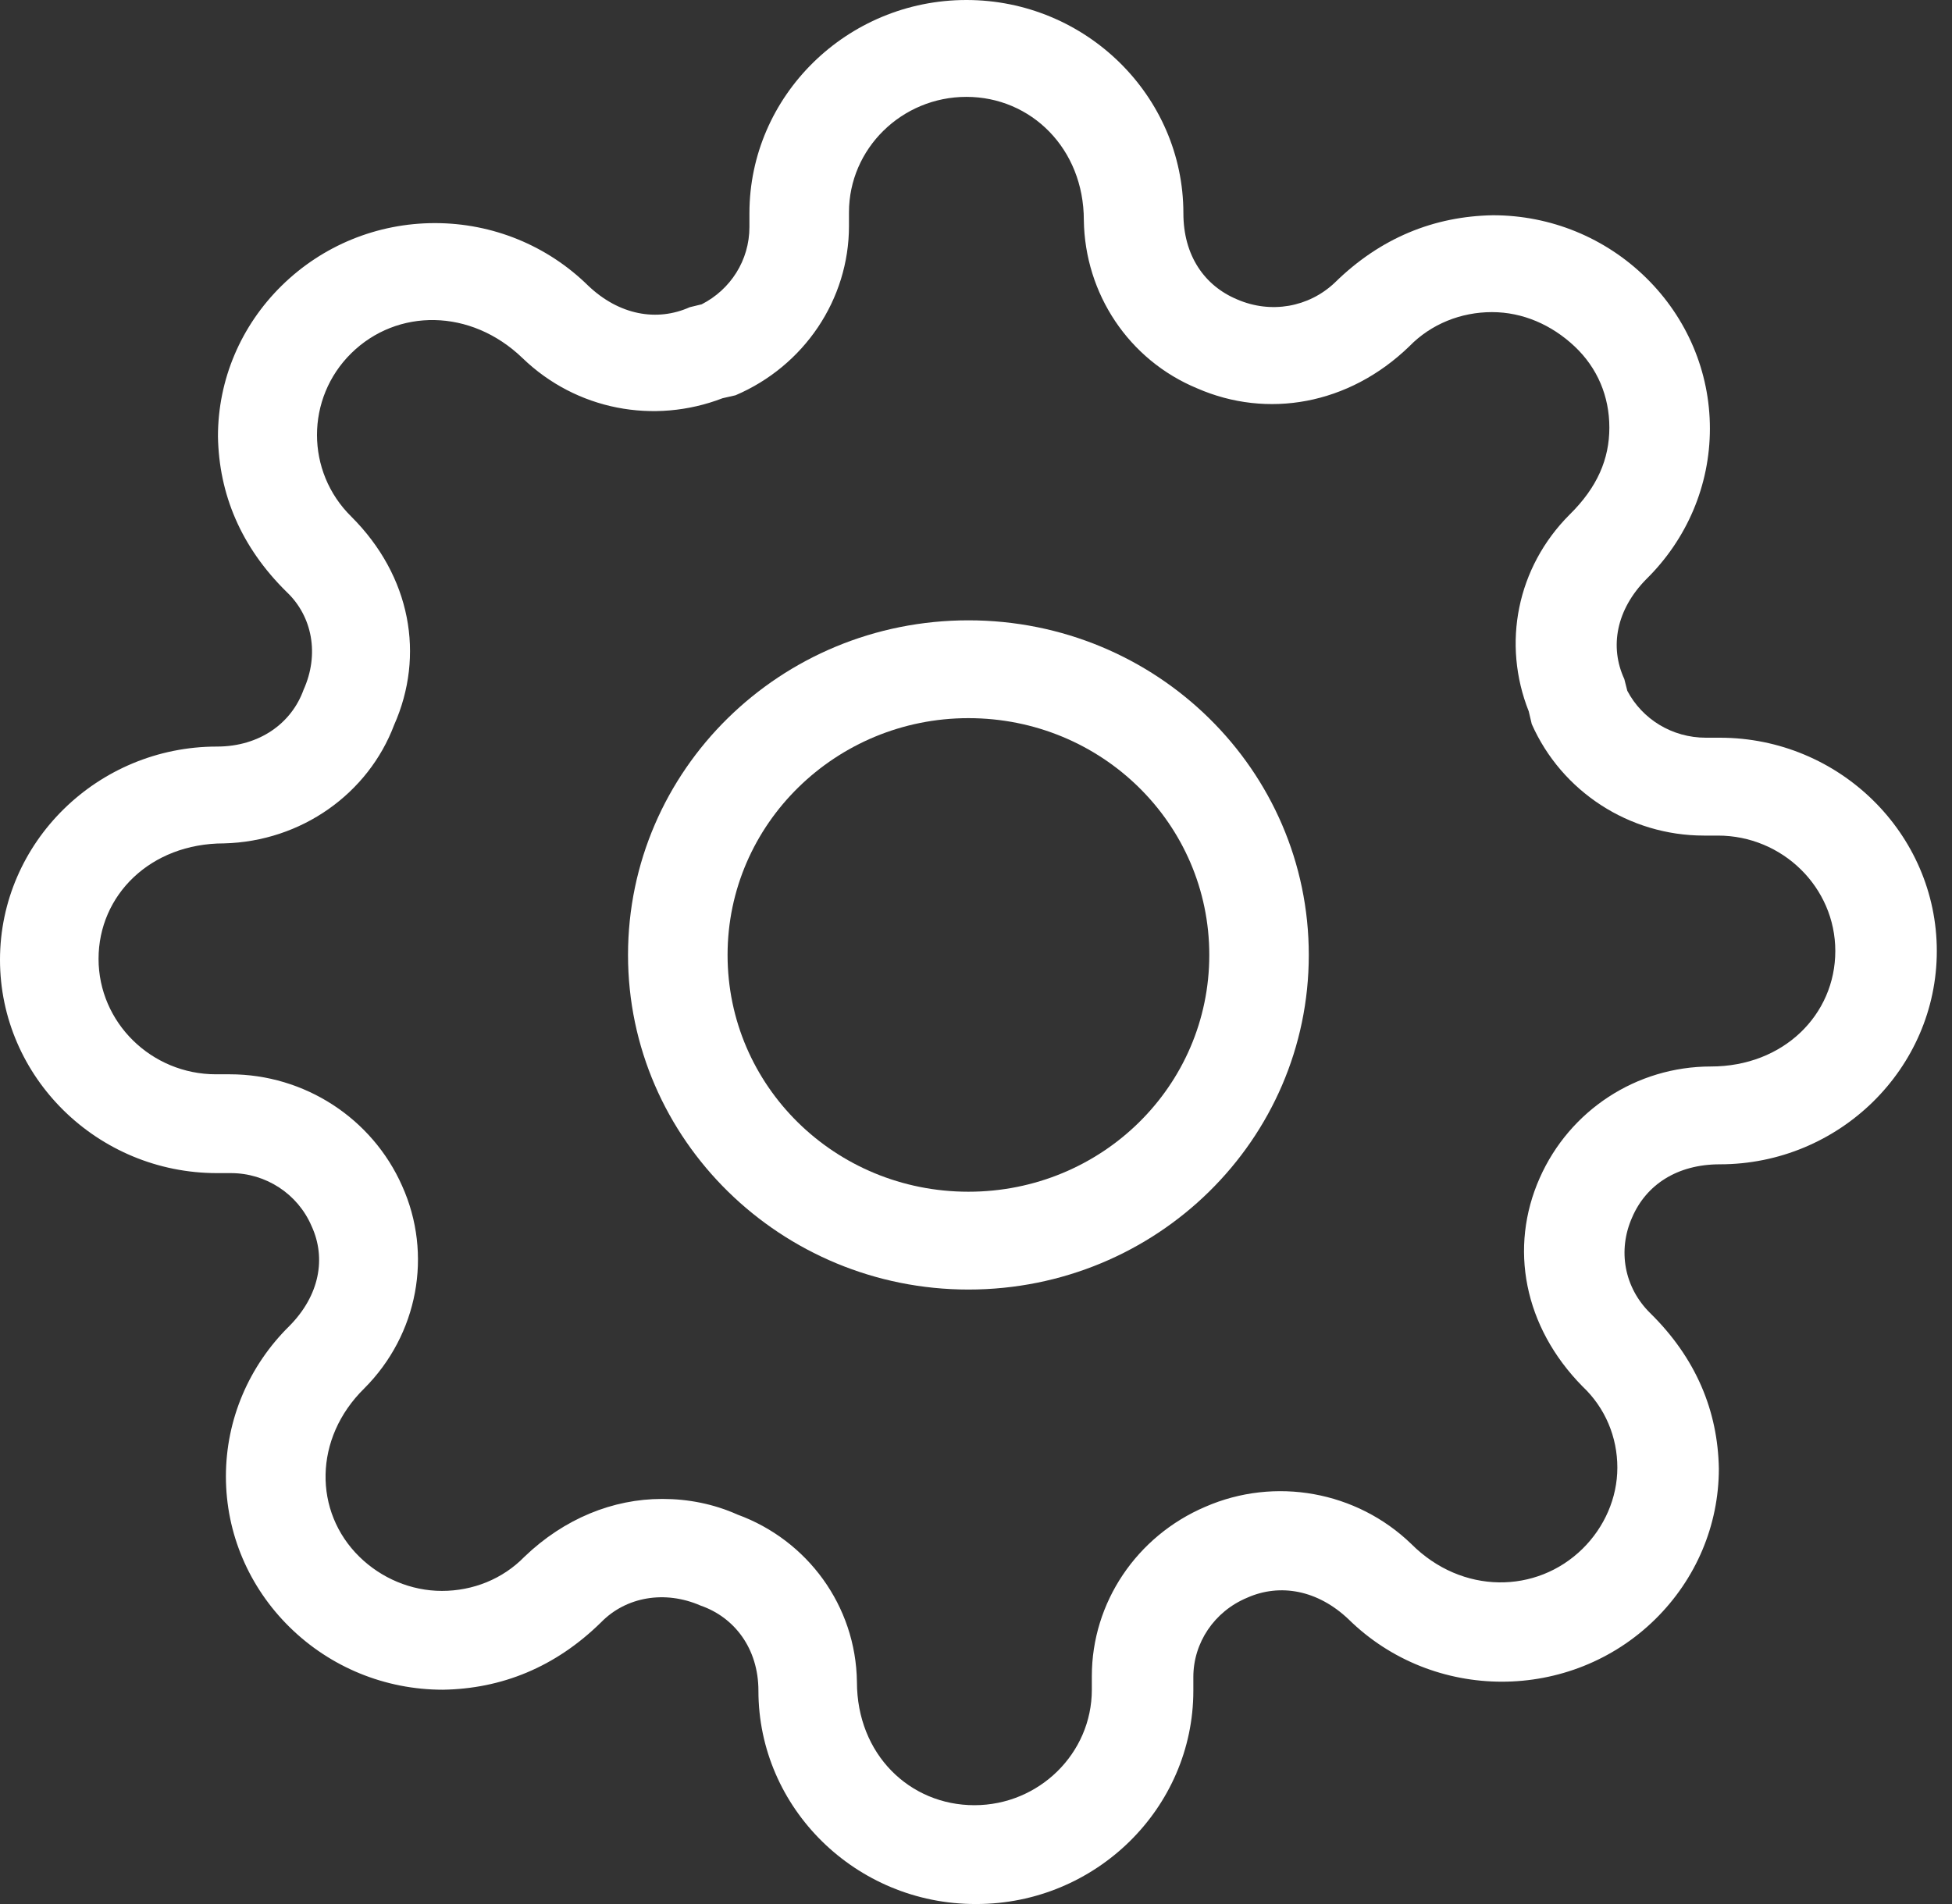<svg xmlns="http://www.w3.org/2000/svg" fill="none" viewBox="0 0 41 40" height="40" width="41">
<rect x="0" y="0" width="41" height="40" fill="#333333" stroke="none"/>
<g clip-path="url(#clip0_353_2327)">
<path fill="white" d="M20.487 40C17.978 40 15.93 37.986 15.93 35.519C15.93 34.635 15.428 33.977 14.717 33.731C13.964 33.402 13.149 33.546 12.627 34.08C11.665 35.026 10.536 35.478 9.303 35.498C8.09 35.498 6.94 35.026 6.083 34.183C5.226 33.34 4.745 32.21 4.745 31.017C4.745 29.825 5.226 28.695 6.083 27.852C6.71 27.215 6.857 26.434 6.543 25.755C6.251 25.077 5.582 24.645 4.85 24.645H4.557C2.049 24.645 0 22.631 0 20.164C0 17.698 2.049 15.684 4.557 15.684C5.456 15.684 6.125 15.19 6.376 14.491C6.71 13.751 6.564 12.95 6.021 12.436C5.059 11.49 4.599 10.38 4.578 9.168C4.578 7.975 5.059 6.845 5.916 6.002C6.773 5.159 7.923 4.687 9.135 4.687C10.348 4.687 11.498 5.159 12.355 6.002C13.003 6.619 13.797 6.763 14.487 6.454L14.738 6.393C15.344 6.084 15.741 5.468 15.741 4.769V4.481C15.741 2.014 17.79 0 20.299 0C22.807 0 24.856 2.014 24.856 4.481C24.856 5.365 25.295 6.002 25.985 6.29C26.696 6.598 27.49 6.454 28.034 5.94C28.995 4.995 30.124 4.543 31.358 4.522C32.57 4.522 33.72 4.995 34.577 5.838C35.434 6.68 35.915 7.811 35.915 9.003C35.915 10.195 35.434 11.326 34.577 12.169C33.95 12.806 33.803 13.587 34.117 14.265L34.18 14.512C34.493 15.108 35.12 15.498 35.831 15.498H36.124C38.632 15.498 40.681 17.513 40.681 19.979C40.681 22.446 38.632 24.46 36.124 24.46C35.225 24.46 34.577 24.892 34.284 25.57C33.971 26.269 34.117 27.05 34.66 27.585C35.622 28.53 36.082 29.64 36.103 30.853C36.103 32.045 35.622 33.176 34.765 34.019C32.988 35.766 30.103 35.766 28.326 34.019C27.678 33.402 26.884 33.258 26.194 33.566C25.504 33.854 25.065 34.512 25.065 35.231V35.519C25.065 37.986 23.016 40 20.508 40H20.487ZM13.923 31.49C14.445 31.49 14.989 31.593 15.491 31.819C16.954 32.353 17.978 33.731 17.999 35.334C17.999 36.855 19.107 37.924 20.466 37.924C21.825 37.924 22.933 36.834 22.933 35.498V35.211C22.933 33.669 23.873 32.271 25.316 31.655C26.779 31.017 28.494 31.326 29.643 32.436C30.709 33.505 32.277 33.484 33.239 32.538C33.699 32.086 33.971 31.47 33.971 30.832C33.971 30.195 33.72 29.579 33.239 29.126C32.005 27.873 31.692 26.208 32.34 24.748C32.967 23.33 34.368 22.405 35.936 22.405C37.462 22.405 38.549 21.316 38.549 19.979C38.549 18.643 37.441 17.554 36.082 17.554H35.789C34.221 17.554 32.8 16.629 32.173 15.211L32.11 14.944C31.546 13.525 31.859 11.922 32.967 10.812C33.553 10.236 33.803 9.64 33.803 8.983C33.803 8.325 33.553 7.729 33.072 7.276C32.591 6.824 31.985 6.557 31.337 6.557C30.689 6.557 30.061 6.804 29.601 7.276C28.326 8.51 26.612 8.798 25.149 8.16C23.706 7.564 22.786 6.167 22.765 4.625C22.765 3.124 21.657 2.035 20.299 2.035C18.94 2.035 17.832 3.124 17.832 4.46V4.748C17.832 6.29 16.891 7.688 15.449 8.304L15.177 8.366C13.735 8.921 12.104 8.613 10.975 7.523C9.888 6.475 8.341 6.475 7.379 7.42C6.418 8.366 6.418 9.908 7.379 10.853C8.634 12.107 8.926 13.772 8.278 15.231C7.735 16.67 6.334 17.677 4.704 17.718C3.157 17.718 2.07 18.808 2.07 20.144C2.07 21.48 3.178 22.569 4.536 22.569H4.829C6.397 22.569 7.818 23.494 8.446 24.913C9.094 26.352 8.78 28.037 7.651 29.168C6.585 30.216 6.585 31.758 7.547 32.703C8.007 33.155 8.634 33.422 9.282 33.422C9.93 33.422 10.557 33.176 11.017 32.703C11.853 31.901 12.877 31.49 13.902 31.49H13.923Z"></path>
<path fill="white" d="M20.341 27.091C16.411 27.091 13.191 23.947 13.191 20.062C13.191 16.177 16.39 13.032 20.341 13.032C24.292 13.032 27.49 16.177 27.49 20.062C27.49 23.947 24.292 27.091 20.341 27.091ZM20.341 15.087C17.561 15.087 15.282 17.307 15.282 20.062C15.282 22.816 17.54 25.036 20.341 25.036C23.142 25.036 25.4 22.816 25.4 20.062C25.4 17.307 23.142 15.087 20.341 15.087Z"></path>
</g>
<defs>
<clipPath id="clip0_353_2327">
<rect fill="white" height="40" width="40.681"></rect>
</clipPath>
</defs>
</svg>
